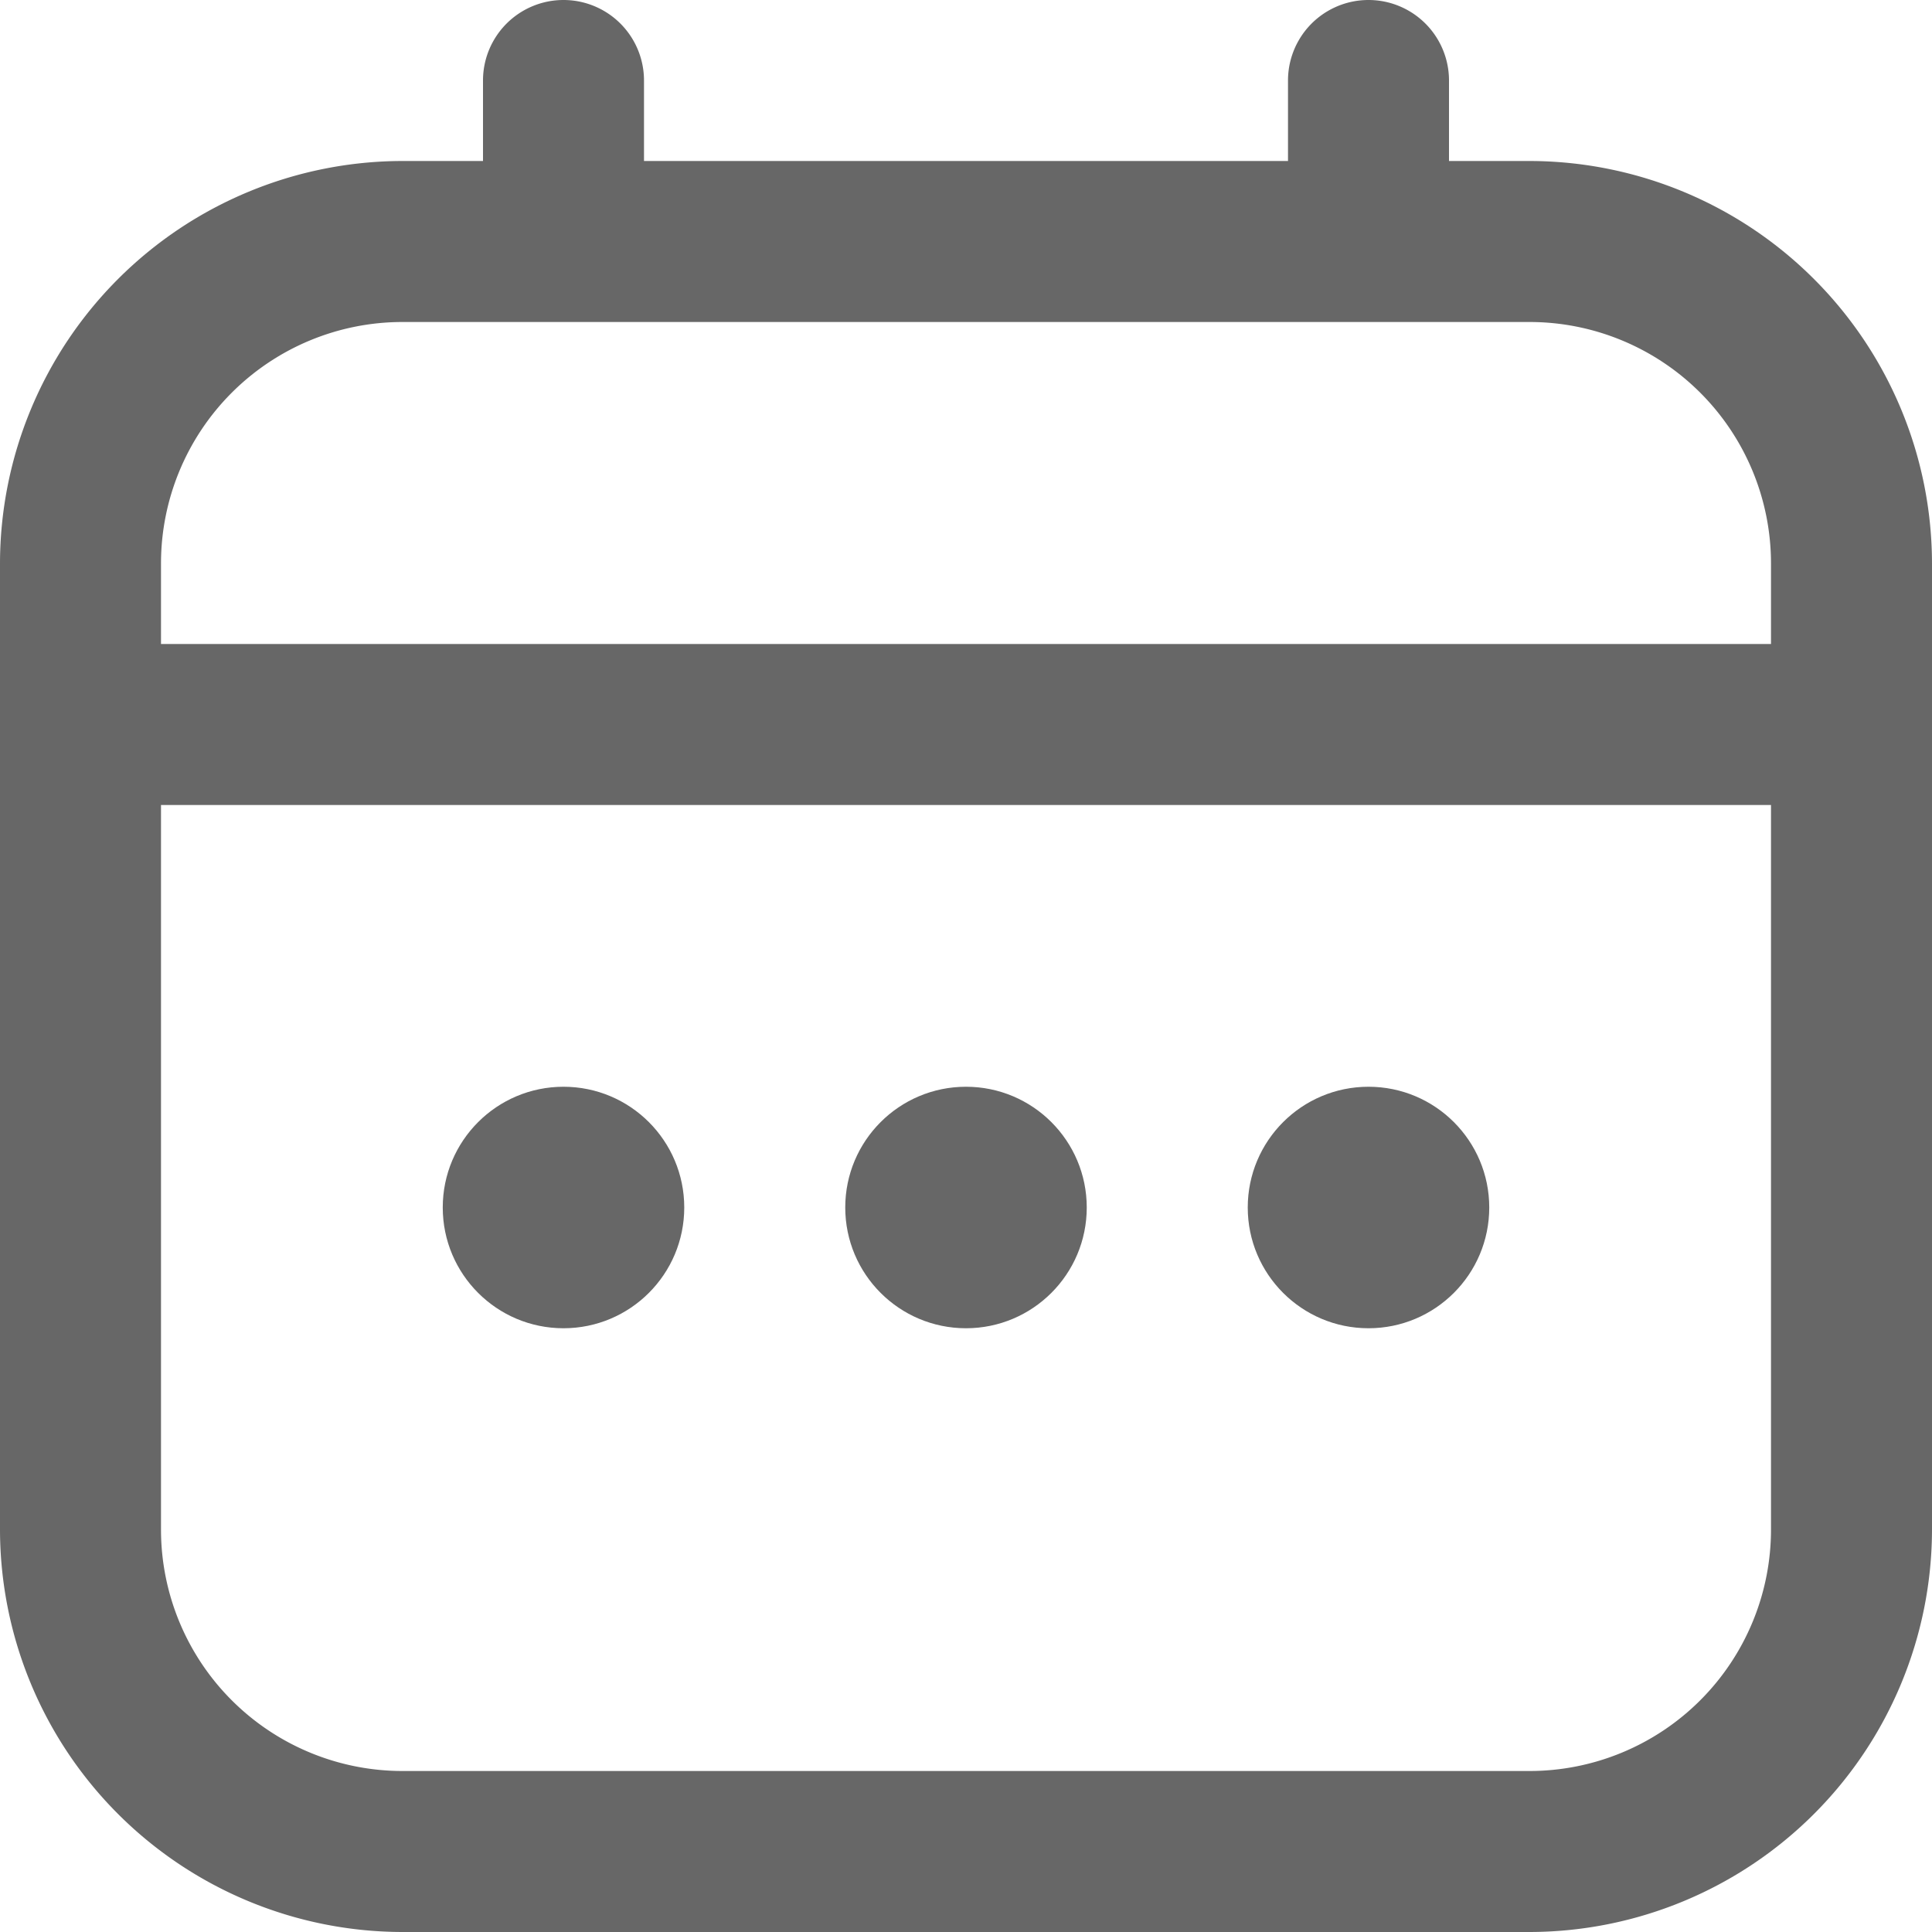 <svg id="_3917244" data-name="3917244" xmlns="http://www.w3.org/2000/svg" width="24" height="24" viewBox="0 0 24 24">
  <path id="Path_202" data-name="Path 202" d="M19,2H18V1a1,1,0,1,0-2,0V2H8V1A1,1,0,1,0,6,1V2H5A5.006,5.006,0,0,0,0,7V19a5.006,5.006,0,0,0,5,5H19a5.006,5.006,0,0,0,5-5V7A5.006,5.006,0,0,0,19,2ZM2,7A3,3,0,0,1,5,4H19a3,3,0,0,1,3,3V8H2ZM19,22H5a3,3,0,0,1-3-3V10H22v9A3,3,0,0,1,19,22Z" fill="#676767"/>
  <circle id="Ellipse_57" data-name="Ellipse 57" cx="1.5" cy="1.5" r="1.5" transform="translate(10.5 13.5)" fill="#676767"/>
  <circle id="Ellipse_58" data-name="Ellipse 58" cx="1.5" cy="1.5" r="1.5" transform="translate(5.5 13.5)" fill="#676767"/>
  <circle id="Ellipse_59" data-name="Ellipse 59" cx="1.5" cy="1.5" r="1.5" transform="translate(15.5 13.5)" fill="#676767"/>
</svg>
